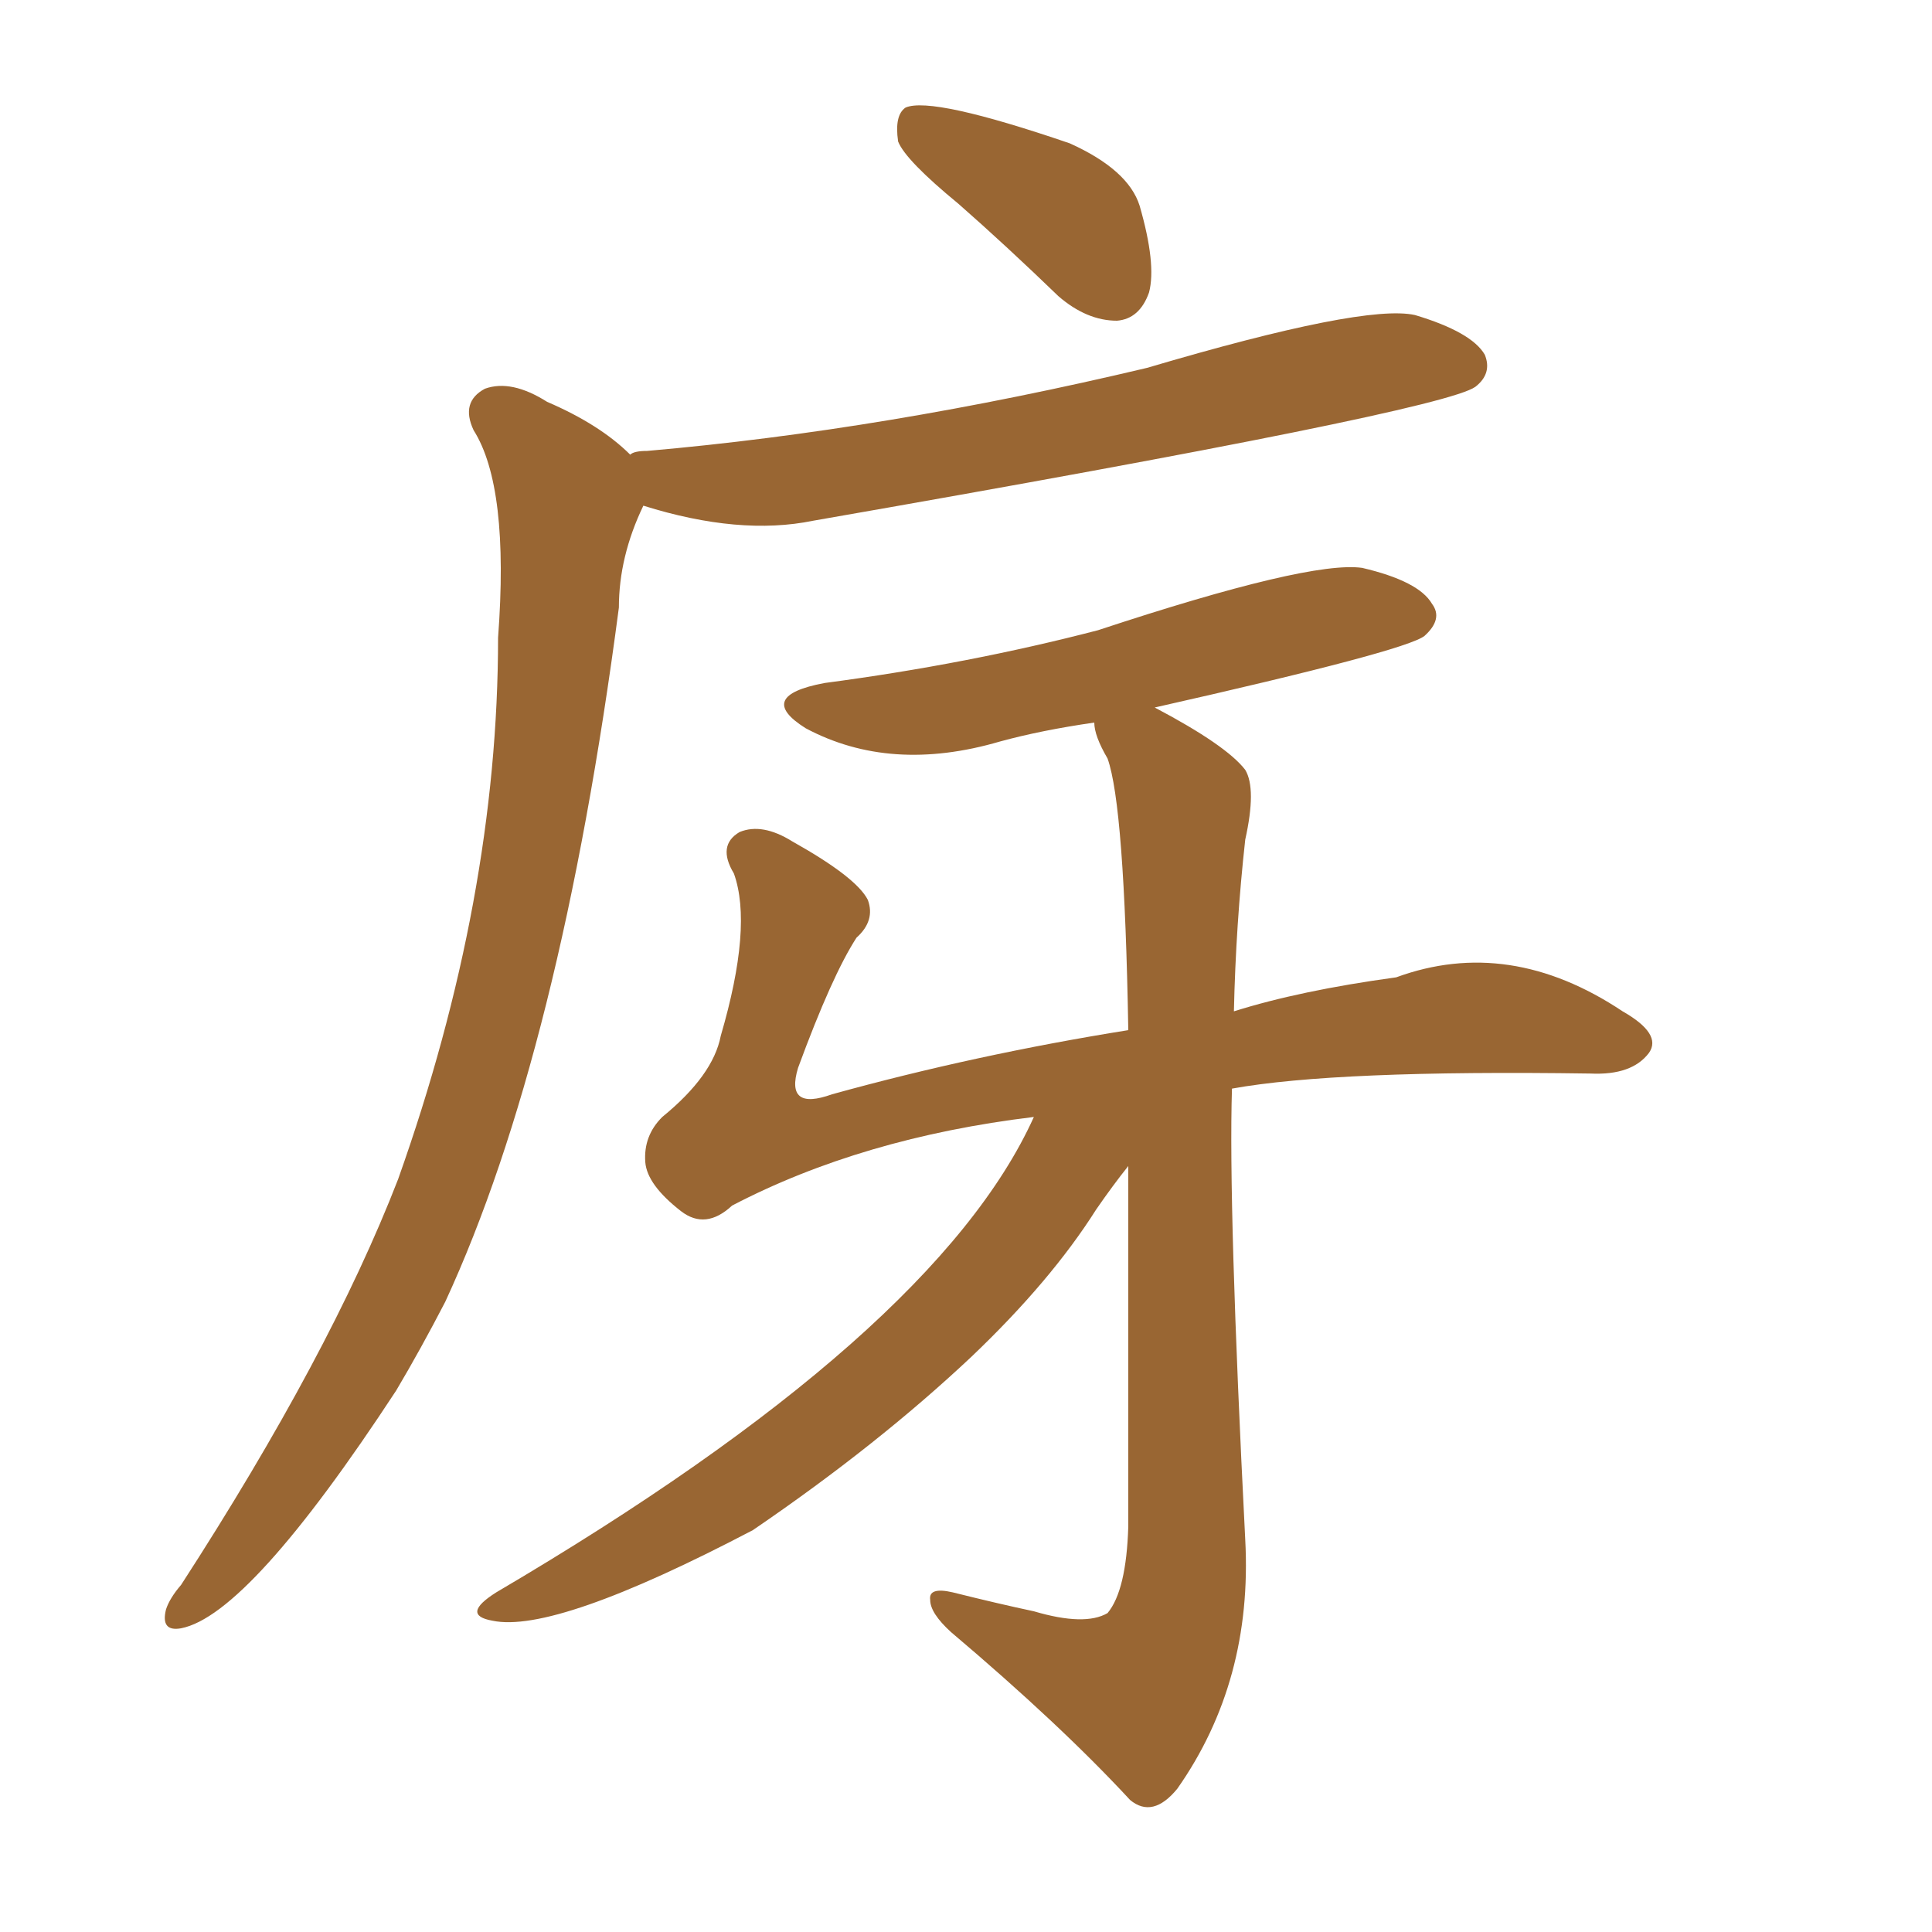 <svg xmlns="http://www.w3.org/2000/svg" xmlns:xlink="http://www.w3.org/1999/xlink" width="150" height="150"><path fill="#996633" padding="10" d="M80.27 86.72L80.27 86.72Q66.94 88.33 56.84 93.60L56.84 93.60Q54.79 95.51 52.88 94.04L52.88 94.04Q50.24 91.99 50.10 90.23L50.10 90.23Q49.95 88.18 51.42 86.72L51.42 86.72Q55.37 83.50 55.96 80.42L55.96 80.42Q58.45 71.92 56.98 67.82L56.98 67.82Q55.66 65.63 57.42 64.60L57.42 64.60Q59.18 63.87 61.52 65.33L61.52 65.33Q66.50 68.12 67.38 69.87L67.38 69.87Q67.97 71.48 66.50 72.80L66.50 72.80Q64.60 75.73 61.96 82.91L61.96 82.91Q60.94 86.28 64.60 84.96L64.60 84.96Q75.73 81.88 87.60 79.98L87.60 79.98Q87.30 62.55 85.99 58.89L85.99 58.89Q84.96 57.13 84.96 56.10L84.96 56.10Q80.86 56.69 77.64 57.57L77.64 57.57Q69.14 60.06 62.55 56.54L62.55 56.54Q58.59 54.05 64.01 53.03L64.01 53.03Q75.15 51.56 85.25 48.93L85.25 48.93Q101.66 43.51 105.76 44.09L105.76 44.09Q110.16 45.12 111.18 46.88L111.18 46.88Q112.06 48.05 110.60 49.37L110.60 49.37Q109.13 50.54 89.65 54.93L89.65 54.93Q95.21 57.86 96.68 59.77L96.68 59.77Q97.56 61.23 96.68 65.19L96.68 65.19Q95.95 71.78 95.80 78.52L95.80 78.52Q100.93 76.90 108.40 75.88L108.40 75.88Q117.19 72.66 125.98 78.52L125.98 78.52Q129.05 80.27 128.03 81.74L128.03 81.74Q126.71 83.50 123.49 83.35L123.49 83.35Q103.71 83.06 95.65 84.52L95.65 84.52Q95.36 93.60 96.68 119.53L96.68 119.53Q97.27 130.52 91.41 138.87L91.41 138.87Q89.50 141.21 87.74 139.75L87.74 139.75Q82.32 133.89 73.83 126.71L73.83 126.71Q72.22 125.24 72.22 124.22L72.22 124.22Q72.07 123.19 73.97 123.63L73.97 123.63Q77.49 124.51 80.27 125.10L80.27 125.10Q84.23 126.27 85.99 125.24L85.99 125.24Q87.45 123.49 87.60 118.51L87.60 118.51Q87.60 102.39 87.60 90.53L87.60 90.53Q86.43 91.99 85.11 93.90L85.11 93.90Q81.59 99.46 75.44 105.32L75.44 105.32Q68.12 112.21 58.45 118.80L58.45 118.80Q43.07 126.86 38.23 125.83L38.23 125.83Q35.74 125.39 38.53 123.63L38.53 123.63Q72.66 103.56 80.27 86.72ZM74.41 15.82L74.41 15.82Q70.31 12.45 69.73 10.99L69.73 10.99Q69.43 8.94 70.31 8.35L70.31 8.35Q72.36 7.47 83.06 11.13L83.06 11.13Q87.60 13.18 88.48 15.97L88.48 15.97Q89.79 20.51 89.21 22.71L89.21 22.71Q88.48 24.76 86.72 24.90L86.72 24.90Q84.38 24.90 82.18 23.00L82.18 23.00Q78.08 19.04 74.41 15.82ZM48.93 35.30L48.93 35.30L48.93 35.30Q49.22 35.01 50.24 35.01L50.24 35.01Q68.70 33.40 89.06 28.56L89.06 28.56Q105.91 23.58 109.86 24.46L109.86 24.46Q114.26 25.78 115.28 27.54L115.28 27.54Q115.87 29.00 114.55 30.03L114.55 30.03Q111.91 31.93 63.13 40.43L63.13 40.43Q57.42 41.60 49.95 39.26L49.95 39.26Q48.05 43.21 48.05 47.17L48.05 47.17Q43.51 81.74 34.57 101.07L34.57 101.07Q32.67 104.74 30.76 107.96L30.76 107.96Q19.34 125.39 14.06 126.42L14.06 126.42Q12.45 126.71 12.89 124.95L12.89 124.95Q13.18 124.07 14.06 123.05L14.06 123.05Q25.63 105.18 30.91 91.55L30.91 91.55Q38.67 69.73 38.67 49.51L38.67 49.51Q39.55 37.79 36.77 33.40L36.77 33.40Q35.74 31.20 37.65 30.18L37.65 30.18Q39.70 29.44 42.48 31.20L42.48 31.20Q46.58 32.96 48.93 35.30Z"/></svg>